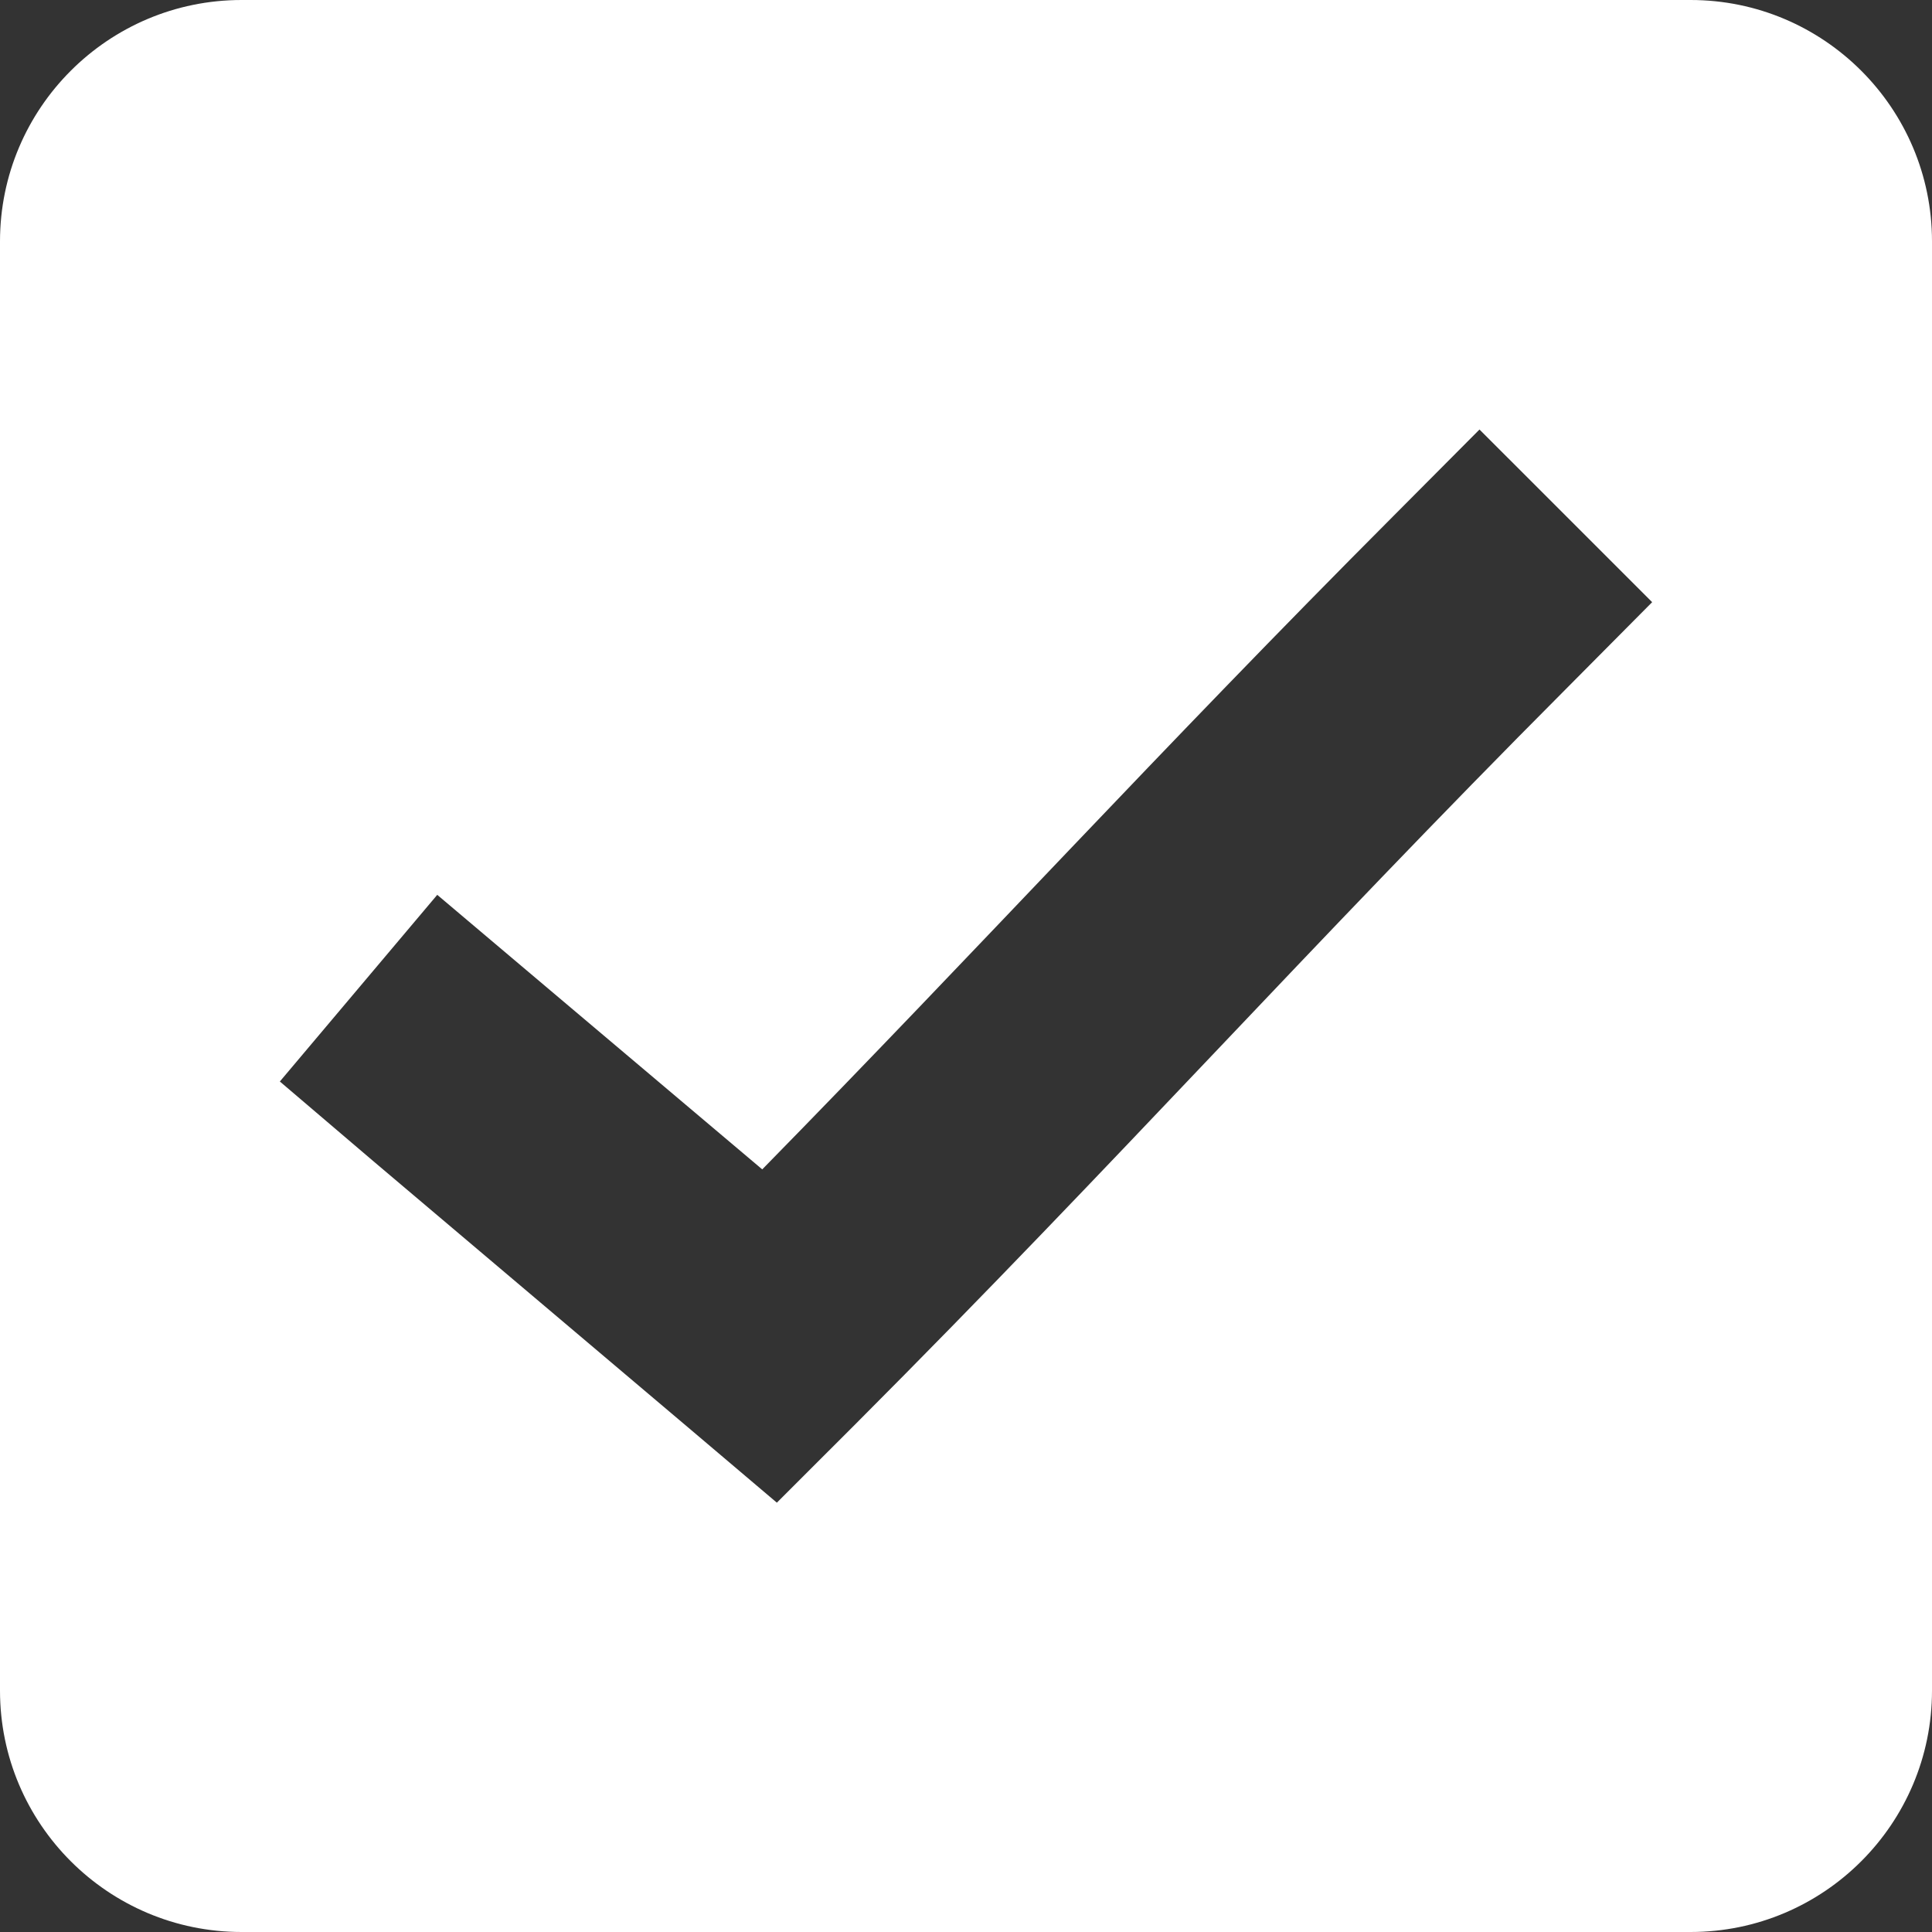 <svg width="60" height="60" viewBox="0 0 60 60" fill="none" xmlns="http://www.w3.org/2000/svg">
<rect x="0" y="0" width="60" height="60" fill="#333333" stroke="none"/>
<path fill-rule="evenodd" clip-rule="evenodd" d="M52.503 0H7.503C3.36 0 0 3.36 0 7.497V52.503C-7.57895e-07 56.64 3.36 60 7.503 60H52.503C56.64 60 60 56.64 60 52.503V7.497C60 3.36 56.64 0 52.503 0ZM48.625 21.404C40.604 29.451 34.775 36 26.596 44.198L24.126 46.667L21.467 44.413L11.589 36.057L8.691 33.587L13.579 27.79L16.478 30.24L23.672 36.316C30.429 29.425 35.987 23.331 43.263 16.036L45.947 13.339L51.309 18.701L48.625 21.404Z" fill="white"/>
<path d="M45.947 13.332V13.339L45.941 13.332H45.947Z" fill="white"/>
</svg>
